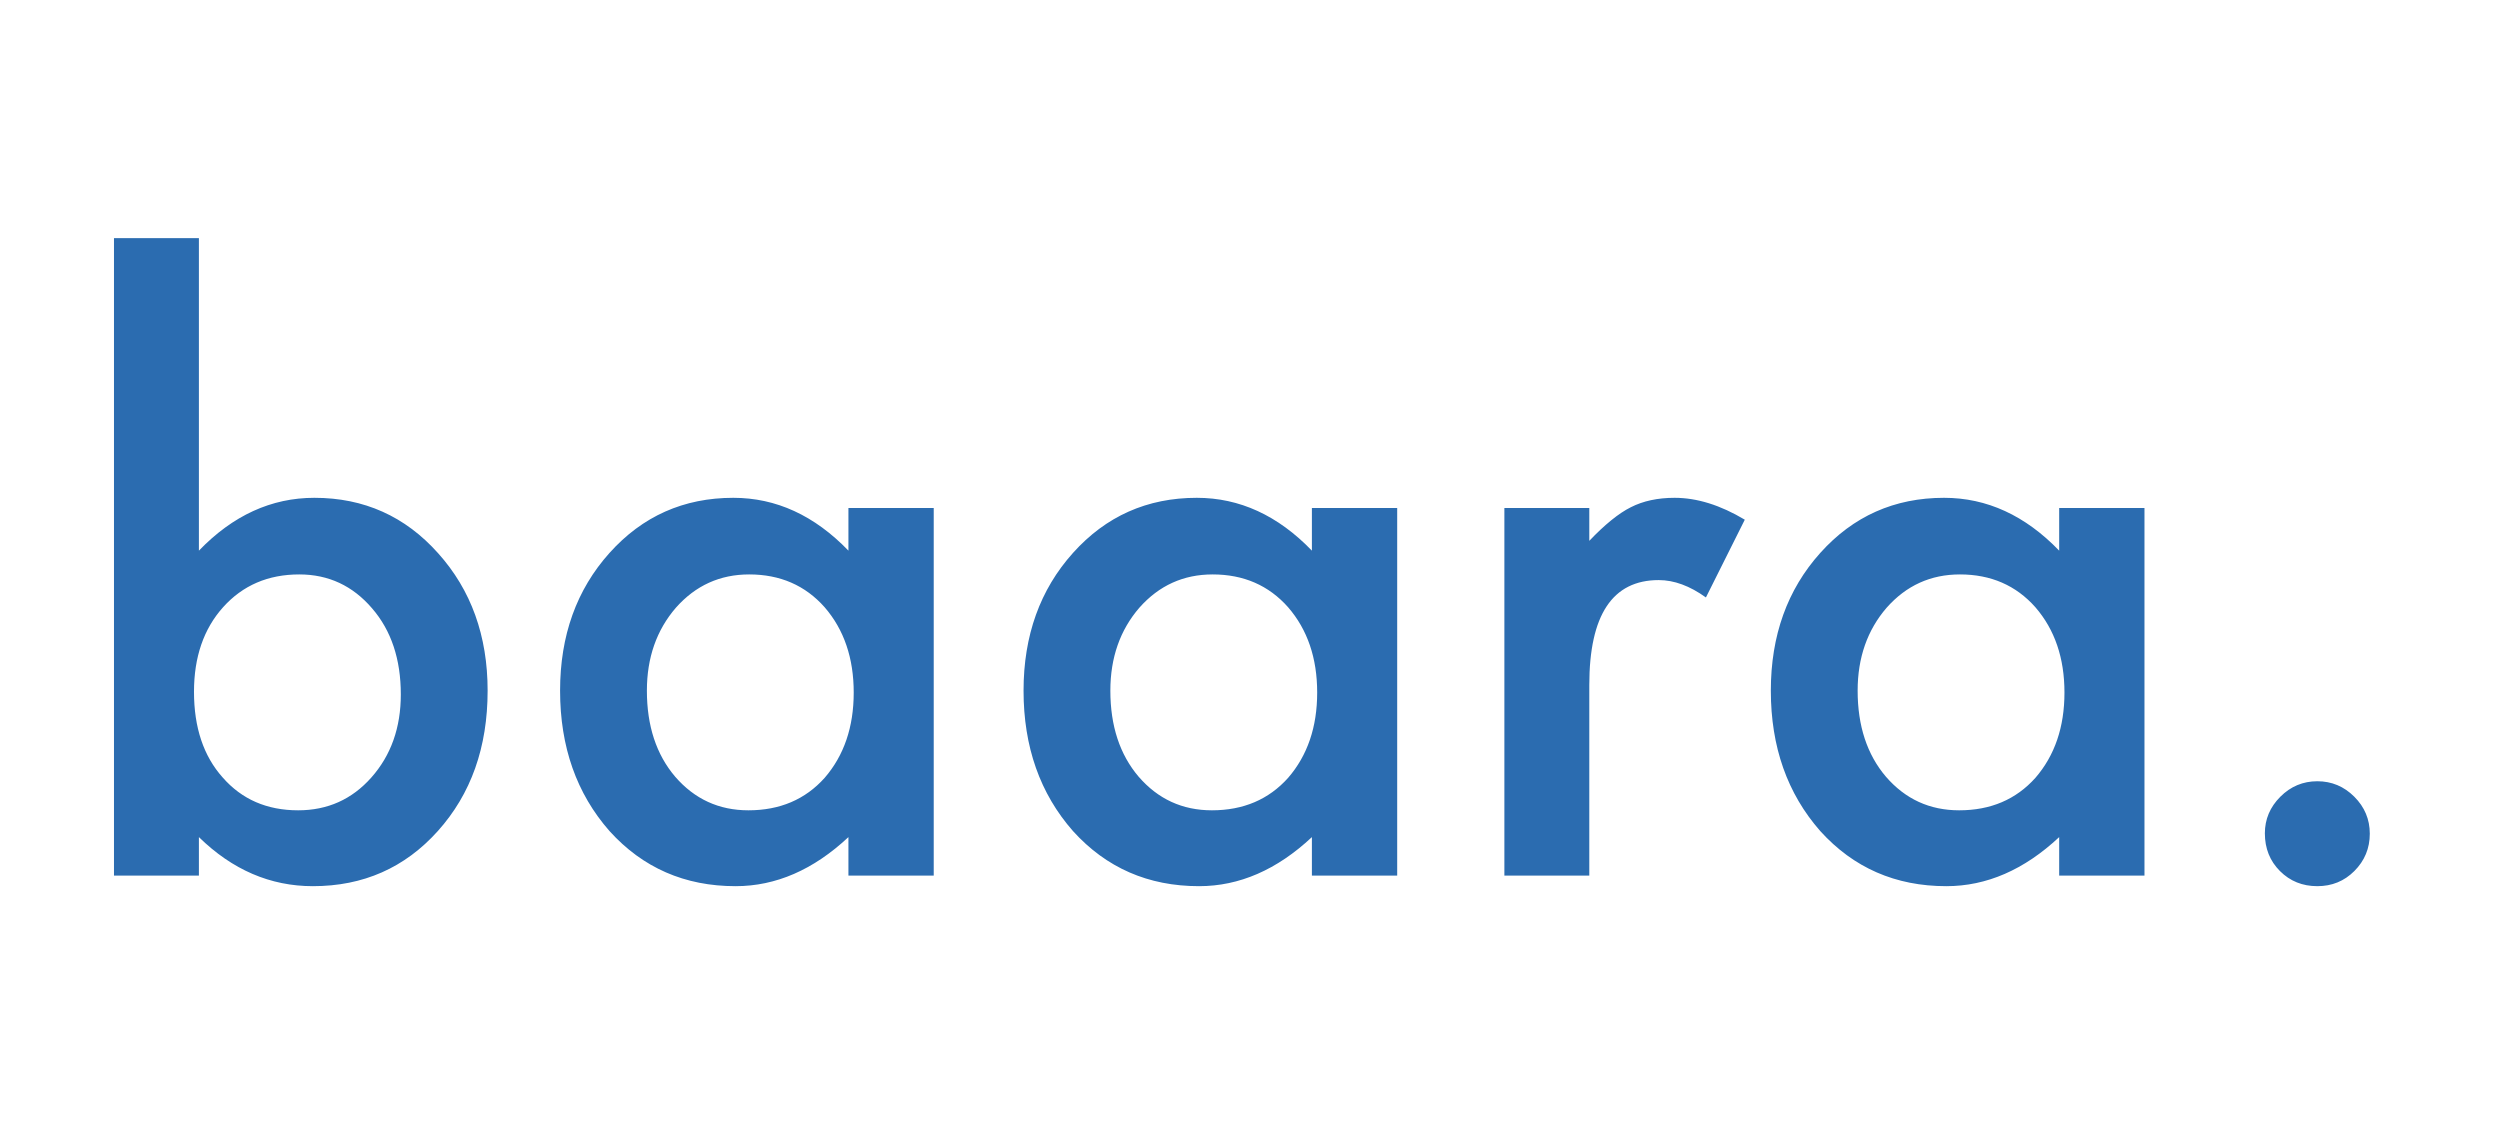 <svg width="414" height="190" viewBox="0 0 414 190" fill="none" xmlns="http://www.w3.org/2000/svg">
<path d="M32.938 39.438V91.188C38.562 85.354 44.938 82.438 52.062 82.438C60.271 82.438 67.104 85.5 72.562 91.625C78.021 97.708 80.75 105.292 80.75 114.375C80.75 123.75 78 131.5 72.5 137.625C67.042 143.708 60.146 146.75 51.812 146.75C44.771 146.75 38.479 144.042 32.938 138.625V145H18.875V39.438H32.938ZM66.375 115C66.375 109.167 64.792 104.417 61.625 100.75C58.417 97 54.396 95.125 49.562 95.125C44.396 95.125 40.188 96.938 36.938 100.562C33.729 104.146 32.125 108.812 32.125 114.562C32.125 120.479 33.708 125.208 36.875 128.75C40.042 132.375 44.208 134.188 49.375 134.188C54.25 134.188 58.292 132.375 61.5 128.75C64.75 125.083 66.375 120.5 66.375 115ZM140.5 84.125H154.625V145H140.5V138.625C134.708 144.042 128.479 146.75 121.812 146.75C113.396 146.75 106.438 143.708 100.938 137.625C95.479 131.417 92.75 123.667 92.75 114.375C92.75 105.25 95.479 97.646 100.938 91.562C106.396 85.479 113.229 82.438 121.438 82.438C128.521 82.438 134.875 85.354 140.5 91.188V84.125ZM107.125 114.375C107.125 120.208 108.688 124.958 111.812 128.625C115.021 132.333 119.062 134.188 123.938 134.188C129.146 134.188 133.354 132.396 136.562 128.812C139.771 125.104 141.375 120.396 141.375 114.688C141.375 108.979 139.771 104.271 136.562 100.562C133.354 96.938 129.188 95.125 124.062 95.125C119.229 95.125 115.188 96.958 111.938 100.625C108.729 104.333 107.125 108.917 107.125 114.375ZM217.25 84.125H231.375V145H217.25V138.625C211.458 144.042 205.229 146.75 198.562 146.75C190.146 146.75 183.188 143.708 177.688 137.625C172.229 131.417 169.5 123.667 169.5 114.375C169.5 105.25 172.229 97.646 177.688 91.562C183.146 85.479 189.979 82.438 198.188 82.438C205.271 82.438 211.625 85.354 217.25 91.188V84.125ZM183.875 114.375C183.875 120.208 185.438 124.958 188.562 128.625C191.771 132.333 195.812 134.188 200.688 134.188C205.896 134.188 210.104 132.396 213.312 128.812C216.521 125.104 218.125 120.396 218.125 114.688C218.125 108.979 216.521 104.271 213.312 100.562C210.104 96.938 205.938 95.125 200.812 95.125C195.979 95.125 191.938 96.958 188.688 100.625C185.479 104.333 183.875 108.917 183.875 114.375ZM249.125 84.125H263.188V89.562C265.771 86.854 268.062 85 270.062 84C272.104 82.958 274.521 82.438 277.312 82.438C281.021 82.438 284.896 83.646 288.938 86.062L282.5 98.938C279.833 97.021 277.229 96.062 274.688 96.062C267.021 96.062 263.188 101.854 263.188 113.438V145H249.125V84.125ZM341 84.125H355.125V145H341V138.625C335.208 144.042 328.979 146.75 322.312 146.75C313.896 146.75 306.938 143.708 301.438 137.625C295.979 131.417 293.25 123.667 293.25 114.375C293.25 105.25 295.979 97.646 301.438 91.562C306.896 85.479 313.729 82.438 321.938 82.438C329.021 82.438 335.375 85.354 341 91.188V84.125ZM307.625 114.375C307.625 120.208 309.188 124.958 312.312 128.625C315.521 132.333 319.562 134.188 324.438 134.188C329.646 134.188 333.854 132.396 337.062 128.812C340.271 125.104 341.875 120.396 341.875 114.688C341.875 108.979 340.271 104.271 337.062 100.562C333.854 96.938 329.688 95.125 324.562 95.125C319.729 95.125 315.688 96.958 312.438 100.625C309.229 104.333 307.625 108.917 307.625 114.375ZM375.062 138C375.062 135.667 375.917 133.646 377.625 131.938C379.333 130.229 381.375 129.375 383.75 129.375C386.125 129.375 388.167 130.229 389.875 131.938C391.583 133.646 392.438 135.688 392.438 138.062C392.438 140.479 391.583 142.542 389.875 144.25C388.208 145.917 386.167 146.75 383.75 146.75C381.292 146.75 379.229 145.917 377.562 144.25C375.896 142.583 375.062 140.5 375.062 138Z" fill="#2B6CB0"/>
</svg>
